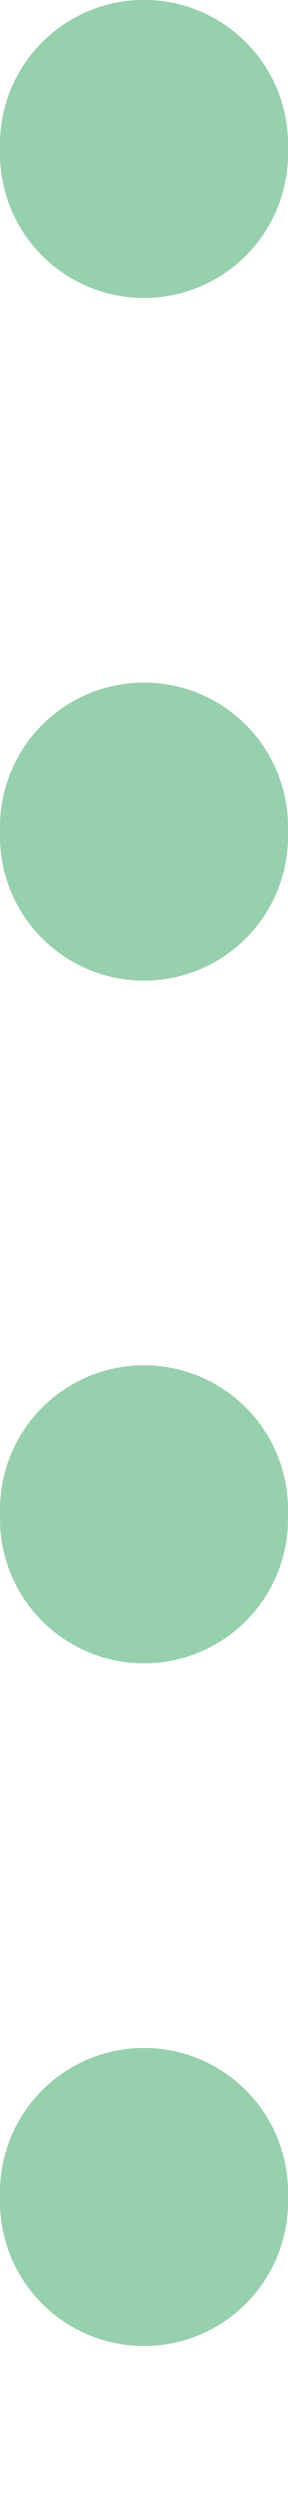 <svg xmlns="http://www.w3.org/2000/svg" width="3" height="26" viewBox="0 0 3 26">
  <path id="Tracé_295" data-name="Tracé 295" d="M-15763,1666.036h23" transform="translate(1667.536 15764.499) rotate(90)" fill="none" stroke="#30a35d" stroke-linecap="round" stroke-width="3" stroke-dasharray="0.1 7" opacity="0.5"/>
</svg>
